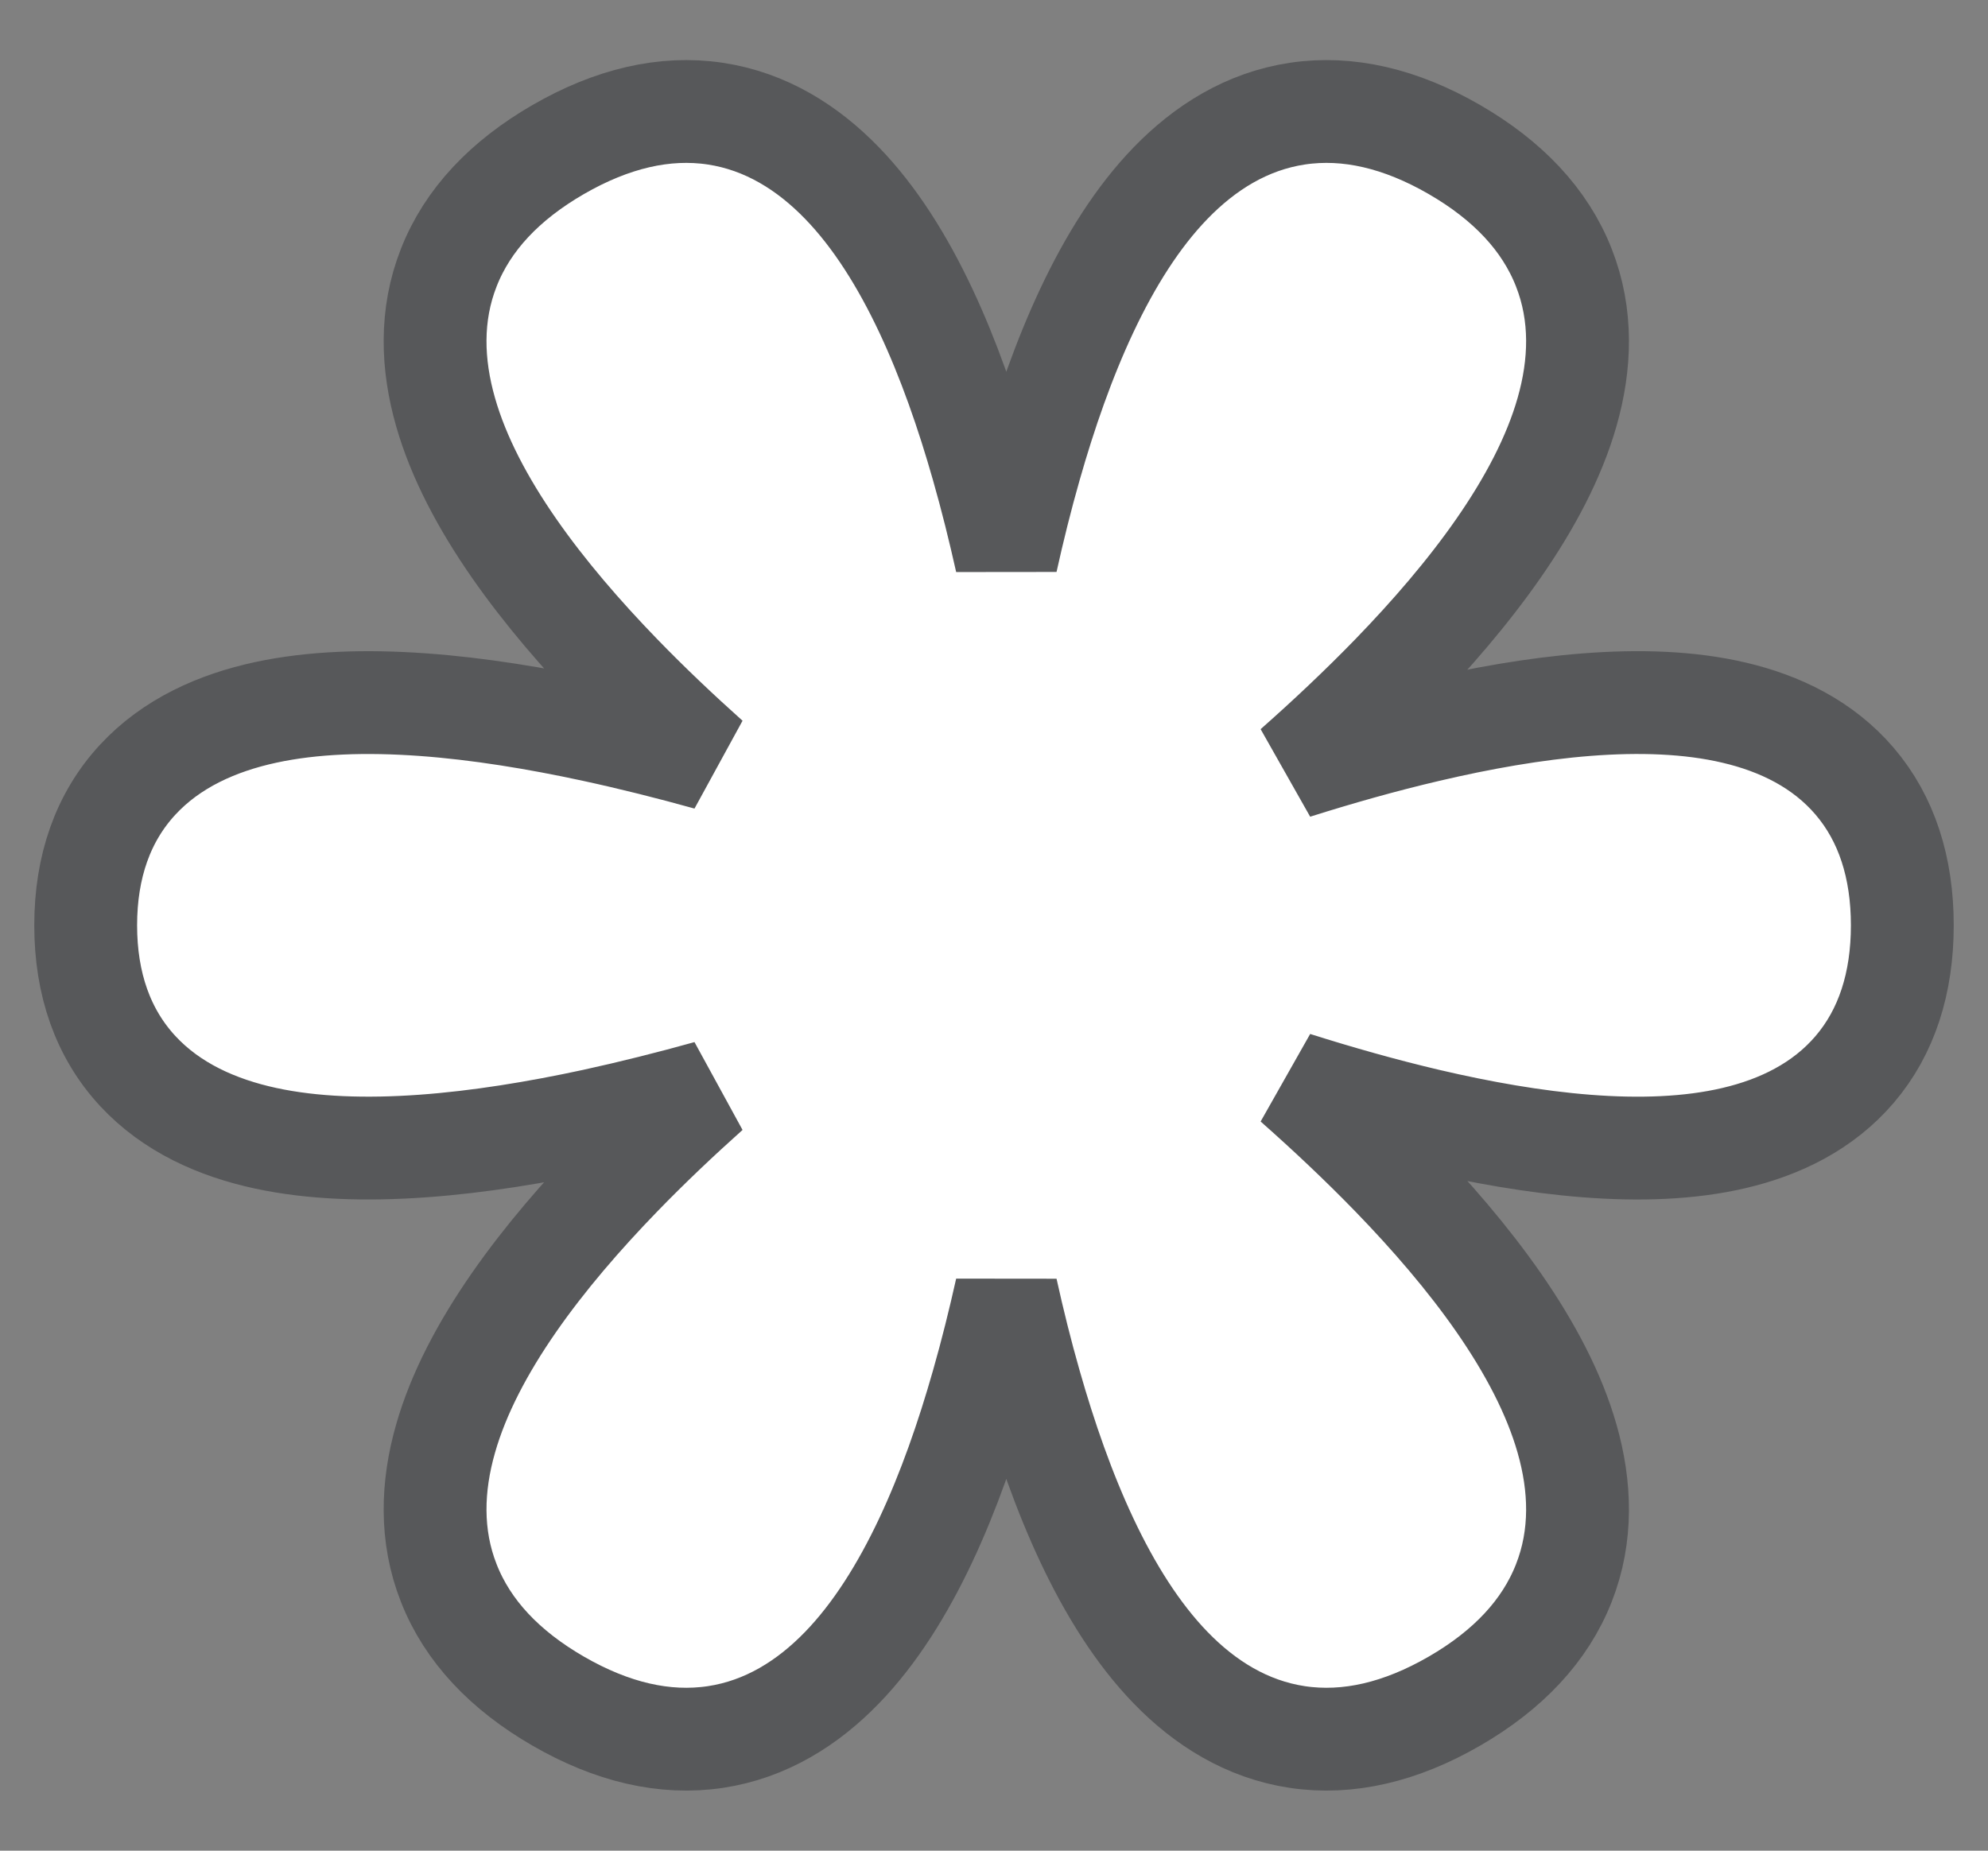 <?xml version="1.0" encoding="UTF-8"?> <svg xmlns="http://www.w3.org/2000/svg" width="29" height="27" viewBox="0 0 29 27" fill="none"><rect x="0" y="0" width="29" height="27" fill="#808080" stroke="none"/> <path d="M1.25 13.5C1.25 14.357 1.502 15.077 2.008 15.624C2.502 16.158 3.17 16.454 3.873 16.606C5.256 16.905 7.013 16.698 8.659 16.343C9.223 16.22 9.786 16.078 10.332 15.926C9.898 16.314 9.463 16.726 9.05 17.152C7.929 18.309 6.878 19.658 6.499 20.991C6.303 21.677 6.273 22.402 6.547 23.097C6.821 23.795 7.365 24.369 8.144 24.819C8.924 25.269 9.693 25.453 10.435 25.342C11.174 25.231 11.786 24.843 12.282 24.331C13.247 23.335 13.89 21.751 14.331 20.201C14.462 19.744 14.577 19.278 14.68 18.818C14.782 19.278 14.897 19.744 15.028 20.201C15.469 21.751 16.112 23.335 17.077 24.331C17.573 24.843 18.186 25.231 18.925 25.342C19.666 25.453 20.436 25.269 21.215 24.819C21.994 24.369 22.538 23.795 22.812 23.097C23.086 22.402 23.056 21.677 22.86 20.991C22.481 19.658 21.43 18.309 20.309 17.152C19.851 16.68 19.367 16.225 18.886 15.8C19.512 15.998 20.169 16.185 20.829 16.34C22.351 16.696 23.994 16.909 25.296 16.603C25.963 16.447 26.593 16.143 27.055 15.602C27.523 15.054 27.75 14.341 27.75 13.5C27.75 12.659 27.523 11.946 27.055 11.398C26.593 10.857 25.963 10.553 25.296 10.397C23.994 10.091 22.351 10.304 20.829 10.661C20.169 10.815 19.512 11.002 18.886 11.2C19.367 10.775 19.851 10.32 20.309 9.848C21.43 8.691 22.481 7.342 22.86 6.009C23.056 5.323 23.086 4.598 22.812 3.903C22.538 3.205 21.994 2.631 21.215 2.181C20.436 1.731 19.666 1.547 18.925 1.658C18.186 1.769 17.573 2.158 17.077 2.67C16.112 3.665 15.469 5.249 15.028 6.799C14.897 7.257 14.782 7.722 14.68 8.182C14.577 7.722 14.462 7.257 14.331 6.799C13.89 5.249 13.247 3.665 12.282 2.67C11.786 2.158 11.173 1.769 10.434 1.658C9.693 1.547 8.924 1.731 8.144 2.181C7.365 2.631 6.821 3.205 6.547 3.903C6.273 4.598 6.303 5.323 6.499 6.009C6.878 7.342 7.929 8.691 9.05 9.848C9.463 10.274 9.898 10.686 10.332 11.074C9.786 10.922 9.223 10.78 8.659 10.658C7.013 10.302 5.256 10.095 3.873 10.394C3.17 10.546 2.502 10.842 2.008 11.376C1.502 11.923 1.25 12.643 1.25 13.5Z" fill="white" stroke="#57585A" stroke-width="1.5"></path> </svg> 